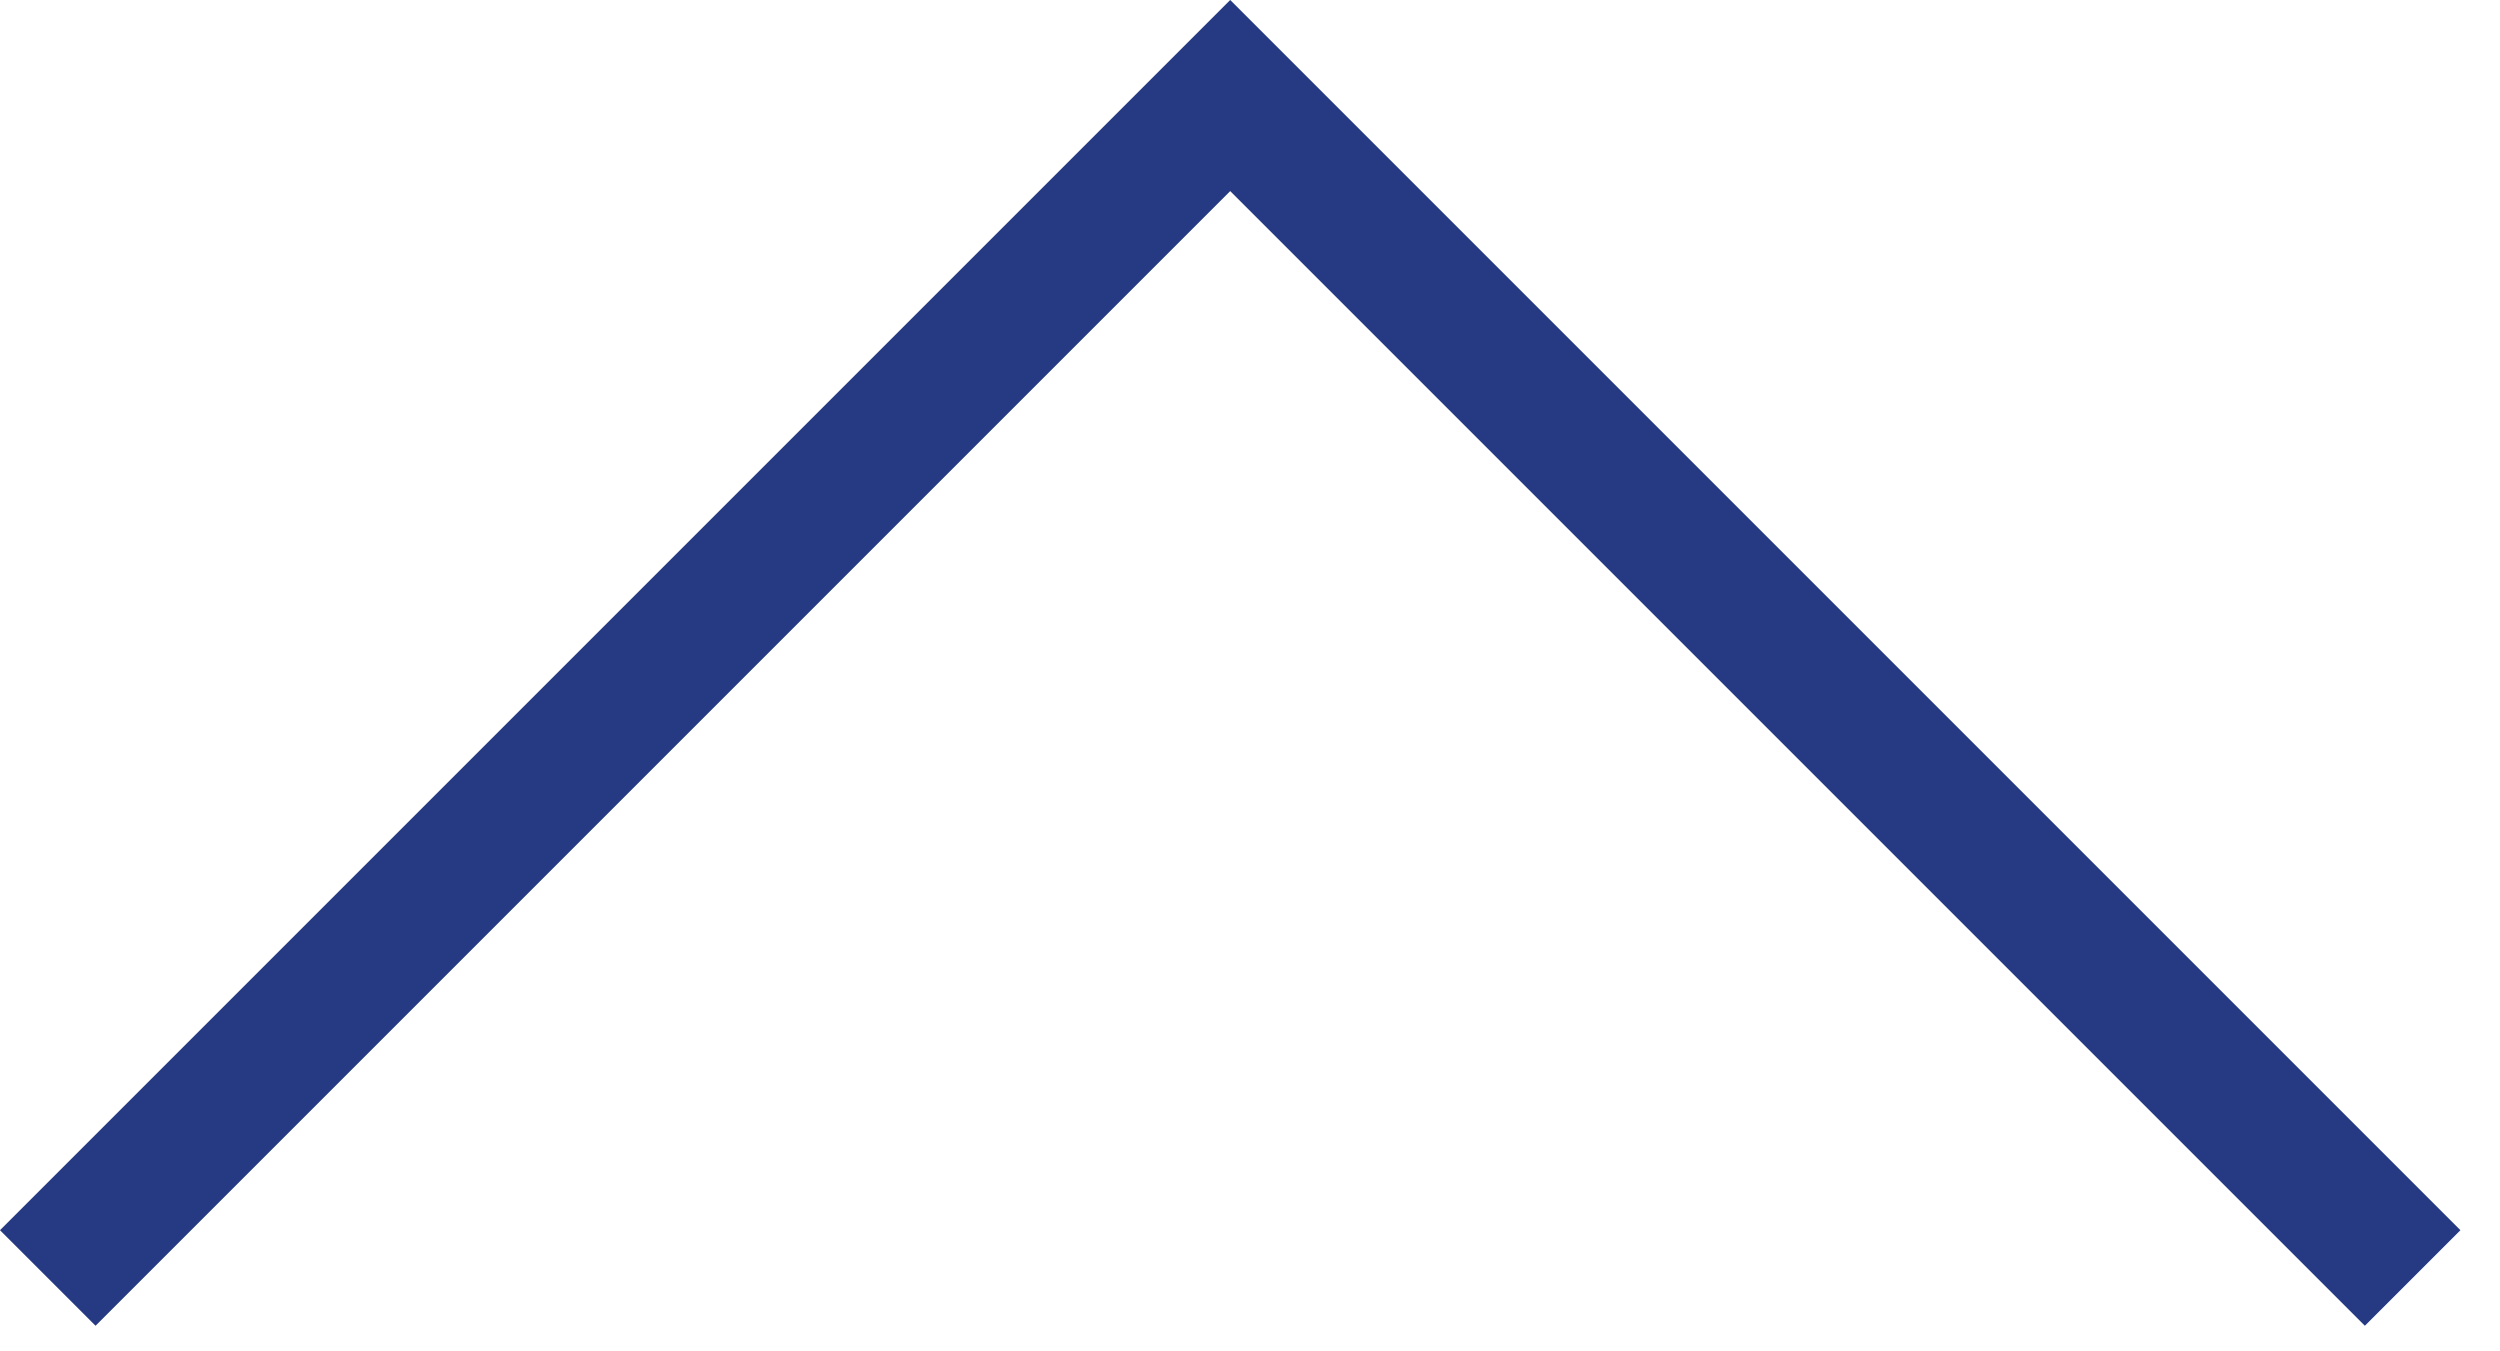 <?xml version="1.0" encoding="UTF-8"?> <svg xmlns="http://www.w3.org/2000/svg" width="37" height="20" viewBox="0 0 37 20" fill="none"><path d="M0.707 18.914L18.207 1.414L35.707 18.914" stroke="#253A82" stroke-width="2"></path></svg> 